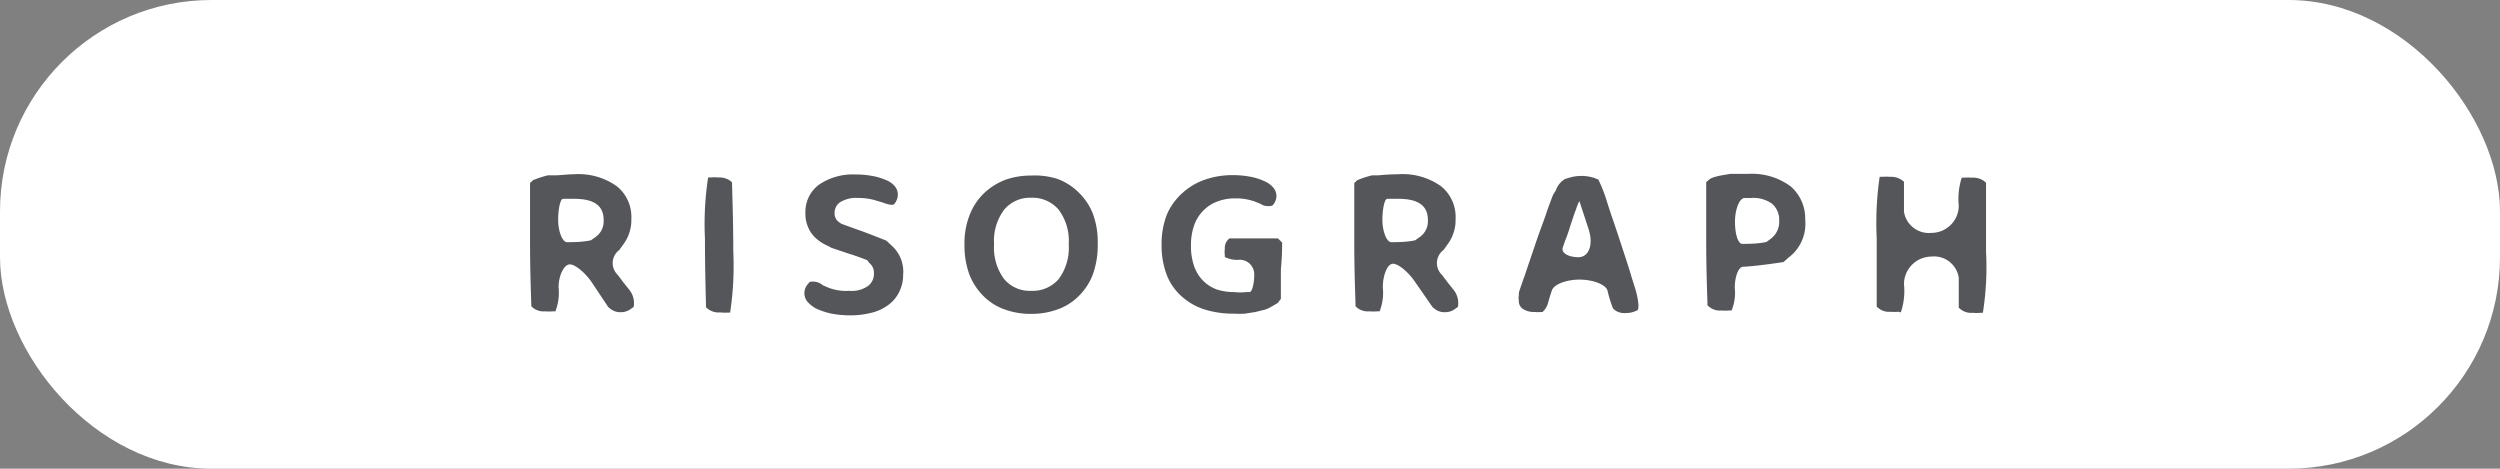 <svg xmlns="http://www.w3.org/2000/svg" viewBox="0 0 118.2 22.16"><rect x="0" y="0" width="118.2" height="22.16" fill="#808080" stroke="none"/><defs><style>.cls-1{fill:#fff;}.cls-2{fill:#54565a;}</style></defs><g id="レイヤー_2" data-name="レイヤー 2"><g id="レイヤー_1-2" data-name="レイヤー 1"><rect class="cls-1" width="118.2" height="22.16" rx="10"/><path class="cls-2" d="M26.41,13.59a2.44,2.44,0,0,1-.15,1.13l-.12,0a2,2,0,0,1-.36,0,.83.83,0,0,1-.56-.15l-.1-.09c0-.22-.06-1.56-.06-3s0-2.7,0-2.83l.07-.06.07-.07a4.75,4.75,0,0,1,.7-.23l.3,0c.3,0,.61-.05.92-.05a3.13,3.13,0,0,1,2.05.57,1.87,1.87,0,0,1,.68,1.55,1.92,1.92,0,0,1-.34,1.14l-.23.32A.77.77,0,0,0,29.21,13l.27.36.28.35a1,1,0,0,1,.2.8l-.14.1a.76.76,0,0,1-.45.15.75.75,0,0,1-.5-.15l-.11-.09L28,13.38c-.32-.48-.8-.88-1.06-.88S26.41,13,26.41,13.59Zm.4-2.14c.23,0,.74,0,1.13-.09l.24-.17a.91.91,0,0,0,.36-.79c0-.69-.47-1-1.4-1l-.4,0h-.12c-.13,0-.23.49-.23,1S26.58,11.45,26.81,11.45Z"/><path class="cls-2" d="M34.05,14.77a.83.83,0,0,1-.56-.15l-.11-.09c0-.22-.05-1.68-.05-3.25a14.51,14.51,0,0,1,.15-2.89l.12,0a2,2,0,0,1,.35,0,.91.91,0,0,1,.55.14l.11.09c0,.22.06,1.69.06,3.27a14.67,14.67,0,0,1-.15,2.89l-.11,0A2.1,2.1,0,0,1,34.05,14.77Z"/><path class="cls-2" d="M40.16,13.75a1.33,1.33,0,0,0,.88-.23.71.71,0,0,0,.28-.58.61.61,0,0,0-.22-.51L41,12.3c-.28-.11-.67-.25-.85-.3l-.83-.28-.21-.11a2,2,0,0,1-.55-.36,1.46,1.46,0,0,1-.35-.5,1.59,1.59,0,0,1-.13-.68,1.6,1.6,0,0,1,.63-1.33,2.82,2.82,0,0,1,1.73-.49,4,4,0,0,1,.8.07,2.55,2.55,0,0,1,.64.19,1,1,0,0,1,.42.29.6.6,0,0,1,.15.39.69.69,0,0,1-.1.36l-.07.1c-.09.08-.35,0-.56-.08l-.27-.08a2.82,2.82,0,0,0-.89-.13,1.42,1.42,0,0,0-.82.19.59.59,0,0,0-.28.52.5.5,0,0,0,.19.42l.13.09.77.28c.16.05.77.28,1.36.52l.33.31A1.65,1.65,0,0,1,42.7,13a1.77,1.77,0,0,1-.17.77,1.67,1.67,0,0,1-.48.61,2.2,2.2,0,0,1-.78.39,4,4,0,0,1-1.08.14,4.77,4.77,0,0,1-.87-.08,3.73,3.73,0,0,1-.69-.22,1.48,1.48,0,0,1-.45-.34.64.64,0,0,1,0-.82l.1-.12a.73.73,0,0,1,.63.16l.28.12A2.33,2.33,0,0,0,40.16,13.75Z"/><path class="cls-2" d="M51.9,11.55A4,4,0,0,1,51.66,13,2.83,2.83,0,0,1,51,14a2.66,2.66,0,0,1-1,.63,3.64,3.64,0,0,1-1.25.21,3.6,3.6,0,0,1-1.25-.21,2.66,2.66,0,0,1-1-.63,3,3,0,0,1-.66-1,4,4,0,0,1-.24-1.43,3.67,3.67,0,0,1,.25-1.42,2.86,2.86,0,0,1,.66-1,3,3,0,0,1,1-.64,3.59,3.59,0,0,1,1.24-.21A3.53,3.53,0,0,1,50,8.46a2.81,2.81,0,0,1,1,.64,2.87,2.87,0,0,1,.67,1A3.88,3.88,0,0,1,51.9,11.55Zm-1.37,0a2.47,2.47,0,0,0-.48-1.64,1.62,1.62,0,0,0-1.29-.56,1.59,1.59,0,0,0-1.28.56A2.45,2.45,0,0,0,47,11.55a2.48,2.48,0,0,0,.48,1.65,1.58,1.58,0,0,0,1.28.55,1.62,1.62,0,0,0,1.29-.55A2.48,2.48,0,0,0,50.53,11.55Z"/><path class="cls-2" d="M60.56,12.74c0,.6,0,1.22,0,1.39l-.07.09-.07.1c-.15.09-.37.22-.48.27l-.13.05-.45.11-.5.08a4.41,4.41,0,0,1-.52,0,4.56,4.56,0,0,1-1.36-.19,2.93,2.93,0,0,1-1.08-.6,2.62,2.62,0,0,1-.72-1,3.88,3.88,0,0,1-.26-1.48,3.81,3.81,0,0,1,.26-1.44,2.91,2.91,0,0,1,.73-1,3.09,3.09,0,0,1,1.07-.63,4,4,0,0,1,1.31-.21,4.46,4.46,0,0,1,.85.08,2.76,2.76,0,0,1,.65.21,1.15,1.15,0,0,1,.42.31.61.61,0,0,1,.14.37.67.67,0,0,1-.11.37l-.08.1a.69.69,0,0,1-.58-.09l-.25-.1a2.61,2.61,0,0,0-.94-.15,2.24,2.24,0,0,0-.84.15,1.76,1.76,0,0,0-.66.43,1.84,1.84,0,0,0-.43.69,2.77,2.77,0,0,0-.15.94,2.84,2.84,0,0,0,.15,1,1.84,1.84,0,0,0,.43.69,1.76,1.76,0,0,0,.65.41,2.71,2.71,0,0,0,.82.12,2.34,2.34,0,0,0,.55,0l.17,0c.12,0,.22-.41.22-.81a.69.69,0,0,0-.67-.72,1.29,1.29,0,0,1-.72-.13l0-.09a1,1,0,0,1,0-.3.54.54,0,0,1,.13-.4l.08-.09c.14,0,.64,0,1.12,0s1,0,1.18,0l.1.1.1.1A13.68,13.68,0,0,1,60.56,12.74Z"/><path class="cls-2" d="M65.38,13.59a2.44,2.44,0,0,1-.15,1.13l-.12,0a2,2,0,0,1-.36,0,.82.82,0,0,1-.56-.15l-.1-.09c0-.22-.06-1.56-.06-3s0-2.7,0-2.83l.07-.06.07-.07a4.75,4.75,0,0,1,.7-.23l.3,0a9.12,9.12,0,0,1,.92-.05,3.13,3.13,0,0,1,2.05.57,1.87,1.87,0,0,1,.68,1.55,1.92,1.92,0,0,1-.34,1.14l-.23.32A.77.77,0,0,0,68.18,13l.27.36.28.35a1,1,0,0,1,.2.8l-.14.1a.76.76,0,0,1-.45.15.75.75,0,0,1-.5-.15l-.11-.09-.81-1.17c-.32-.48-.8-.88-1.06-.88S65.38,13,65.38,13.59Zm.4-2.14c.23,0,.74,0,1.13-.09l.24-.17a.91.91,0,0,0,.36-.79c0-.69-.47-1-1.4-1l-.4,0h-.12c-.13,0-.23.49-.23,1S65.55,11.45,65.78,11.45Z"/><path class="cls-2" d="M76,13.73c-.09-.28-.68-.51-1.32-.51s-1.22.23-1.31.52l-.09.27-.08.28a.88.88,0,0,1-.27.46l-.08,0a1.26,1.26,0,0,1-.3,0,.94.94,0,0,1-.54-.14.44.44,0,0,1-.2-.4.67.67,0,0,1,0-.24l0-.08c0-.11.12-.39.19-.62l.1-.27c.09-.28.19-.57.3-.89s.22-.66.34-1,.25-.67.36-1,.22-.62.33-.9L73.56,9A1,1,0,0,1,74,8.46l.17-.05a2,2,0,0,1,1.2,0l.2.08A7.12,7.12,0,0,1,76,9.61l.16.49c.17.49.34,1,.51,1.52s.33,1,.49,1.54l.16.51c.14.47.19.91.1,1l-.12.05a1.14,1.14,0,0,1-.43.08.76.76,0,0,1-.51-.13l-.1-.09A6.67,6.67,0,0,1,76,13.73ZM74.67,9.51a2.31,2.31,0,0,0-.15.37l-.08.21c-.07.22-.15.44-.22.67s-.16.47-.25.7l-.08.24c-.09.25.25.46.74.46s.72-.59.48-1.32S74.68,9.51,74.67,9.51Z"/><path class="cls-2" d="M82.42,12.61c-.22,0-.4.46-.4,1a2.2,2.2,0,0,1-.15,1.07l-.11,0a2.22,2.22,0,0,1-.37,0,.79.79,0,0,1-.55-.15l-.11-.09c0-.22-.06-1.56-.06-3s0-2.7,0-2.83l.07-.06a.68.68,0,0,1,.29-.17,2.87,2.87,0,0,1,.37-.09l.41-.07.44,0h.41a3.08,3.08,0,0,1,2,.59,2,2,0,0,1,.69,1.57A2,2,0,0,1,84.77,12l-.45.39C83.5,12.52,82.64,12.61,82.42,12.61Zm0-1.08c.2,0,.7,0,1.1-.09l.24-.18a1,1,0,0,0,.36-.83,1,1,0,0,0-.34-.8,1.53,1.53,0,0,0-1-.27h-.29c-.25,0-.46.54-.46,1.12S82.17,11.53,82.38,11.53Z"/><path class="cls-2" d="M89.76,14.74a2.13,2.13,0,0,1-.37,0,.8.8,0,0,1-.55-.15l-.11-.09c0-.22,0-1.68,0-3.25a15,15,0,0,1,.14-2.89l.12,0a2.2,2.2,0,0,1,.36,0,.91.91,0,0,1,.55.14l.12.09c0,.22,0,.86,0,1.42a1.19,1.19,0,0,0,1.3,1,1.29,1.29,0,0,0,1.29-1.29,3.29,3.29,0,0,1,.14-1.32l.12,0a2.2,2.2,0,0,1,.36,0,.91.91,0,0,1,.55.14l.12.1c0,.22,0,1.69,0,3.26a13.82,13.82,0,0,1-.15,2.89l-.11,0a2.13,2.13,0,0,1-.37,0,.8.8,0,0,1-.55-.15l-.11-.09c0-.22,0-.86,0-1.42a1.18,1.18,0,0,0-1.29-1,1.31,1.31,0,0,0-1.3,1.3,3.14,3.14,0,0,1-.15,1.34Z"/></g></g></svg>
